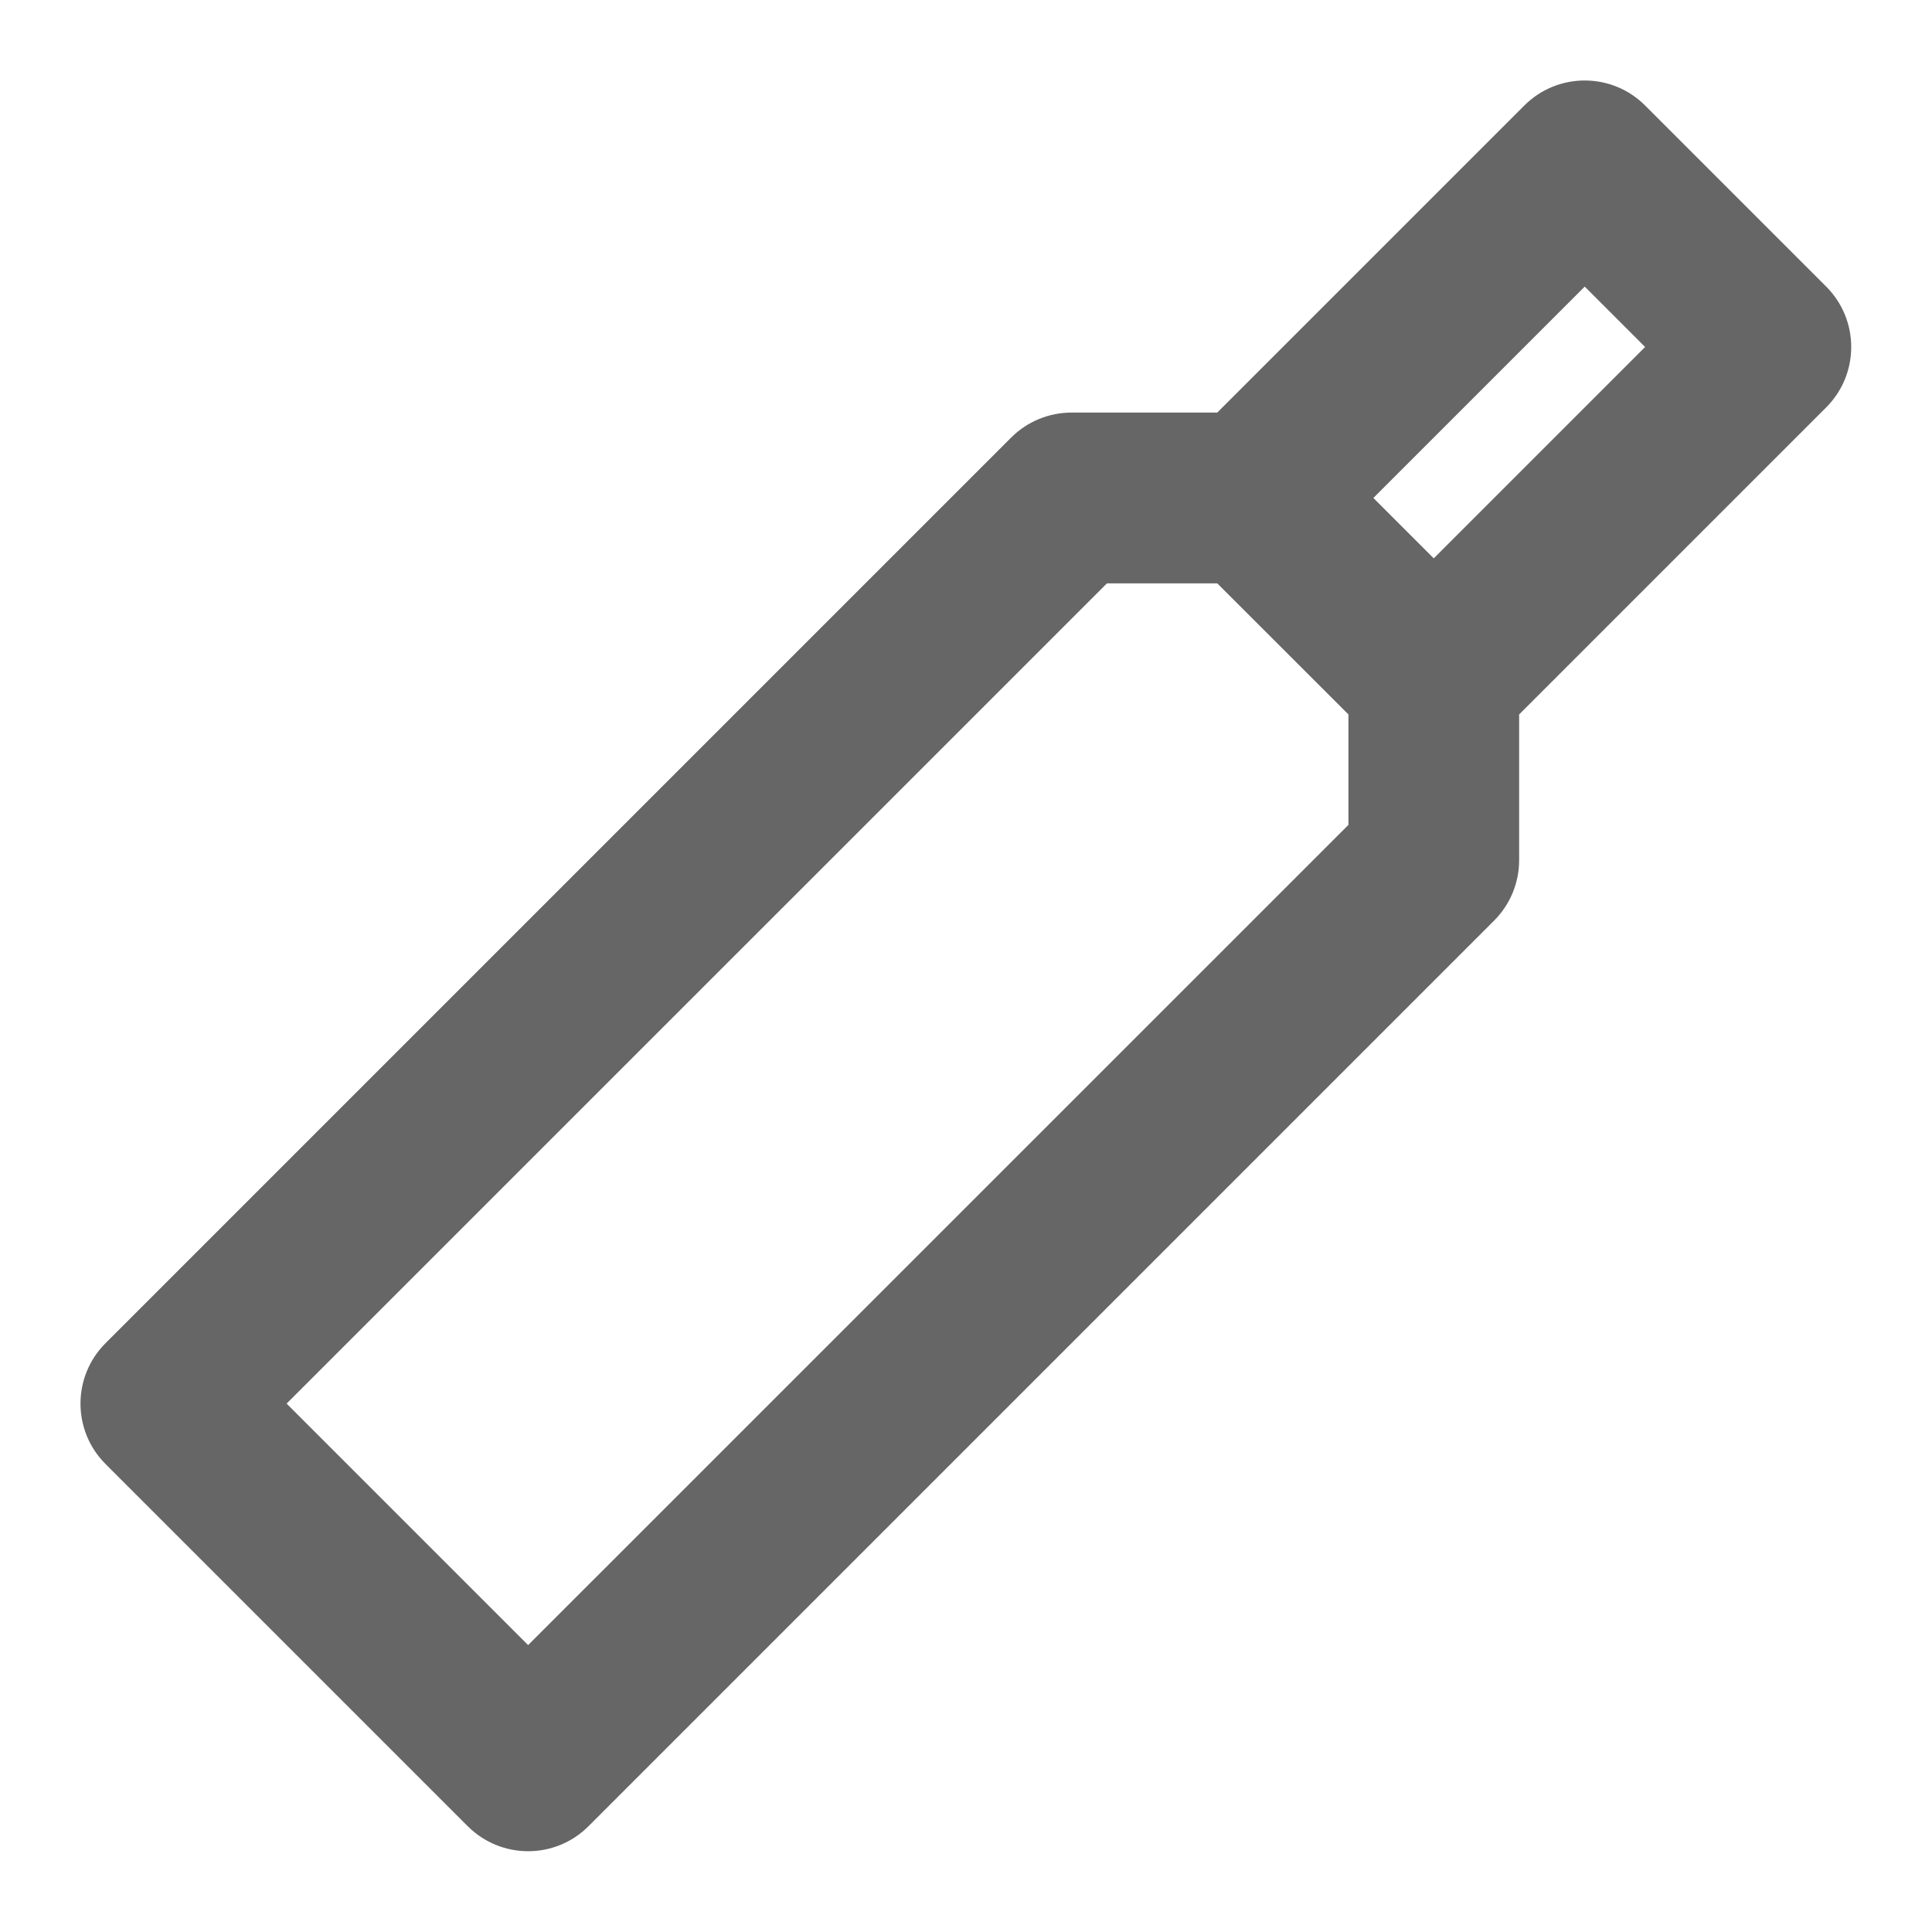 <svg width="20" height="20" viewBox="0 0 20 20" fill="none" xmlns="http://www.w3.org/2000/svg">
<path fill-rule="evenodd" clip-rule="evenodd" d="M15.78 1.092C16.125 0.747 16.685 0.747 17.03 1.092L18.905 2.967C19.25 3.312 19.25 3.872 18.905 4.217L15.726 7.396V8.905C15.726 9.139 15.633 9.364 15.467 9.53L6.092 18.905C5.747 19.25 5.188 19.25 4.842 18.905L1.092 15.155C0.747 14.81 0.747 14.25 1.092 13.905L10.467 4.53C10.633 4.364 10.858 4.271 11.092 4.271H12.601L15.78 1.092ZM12.601 6.039H11.459L2.967 14.53L5.467 17.03L13.959 8.539V7.396L12.601 6.039ZM14.842 5.78L17.03 3.592L16.405 2.967L14.217 5.155L14.842 5.78Z" fill="#666666"/>
</svg>

